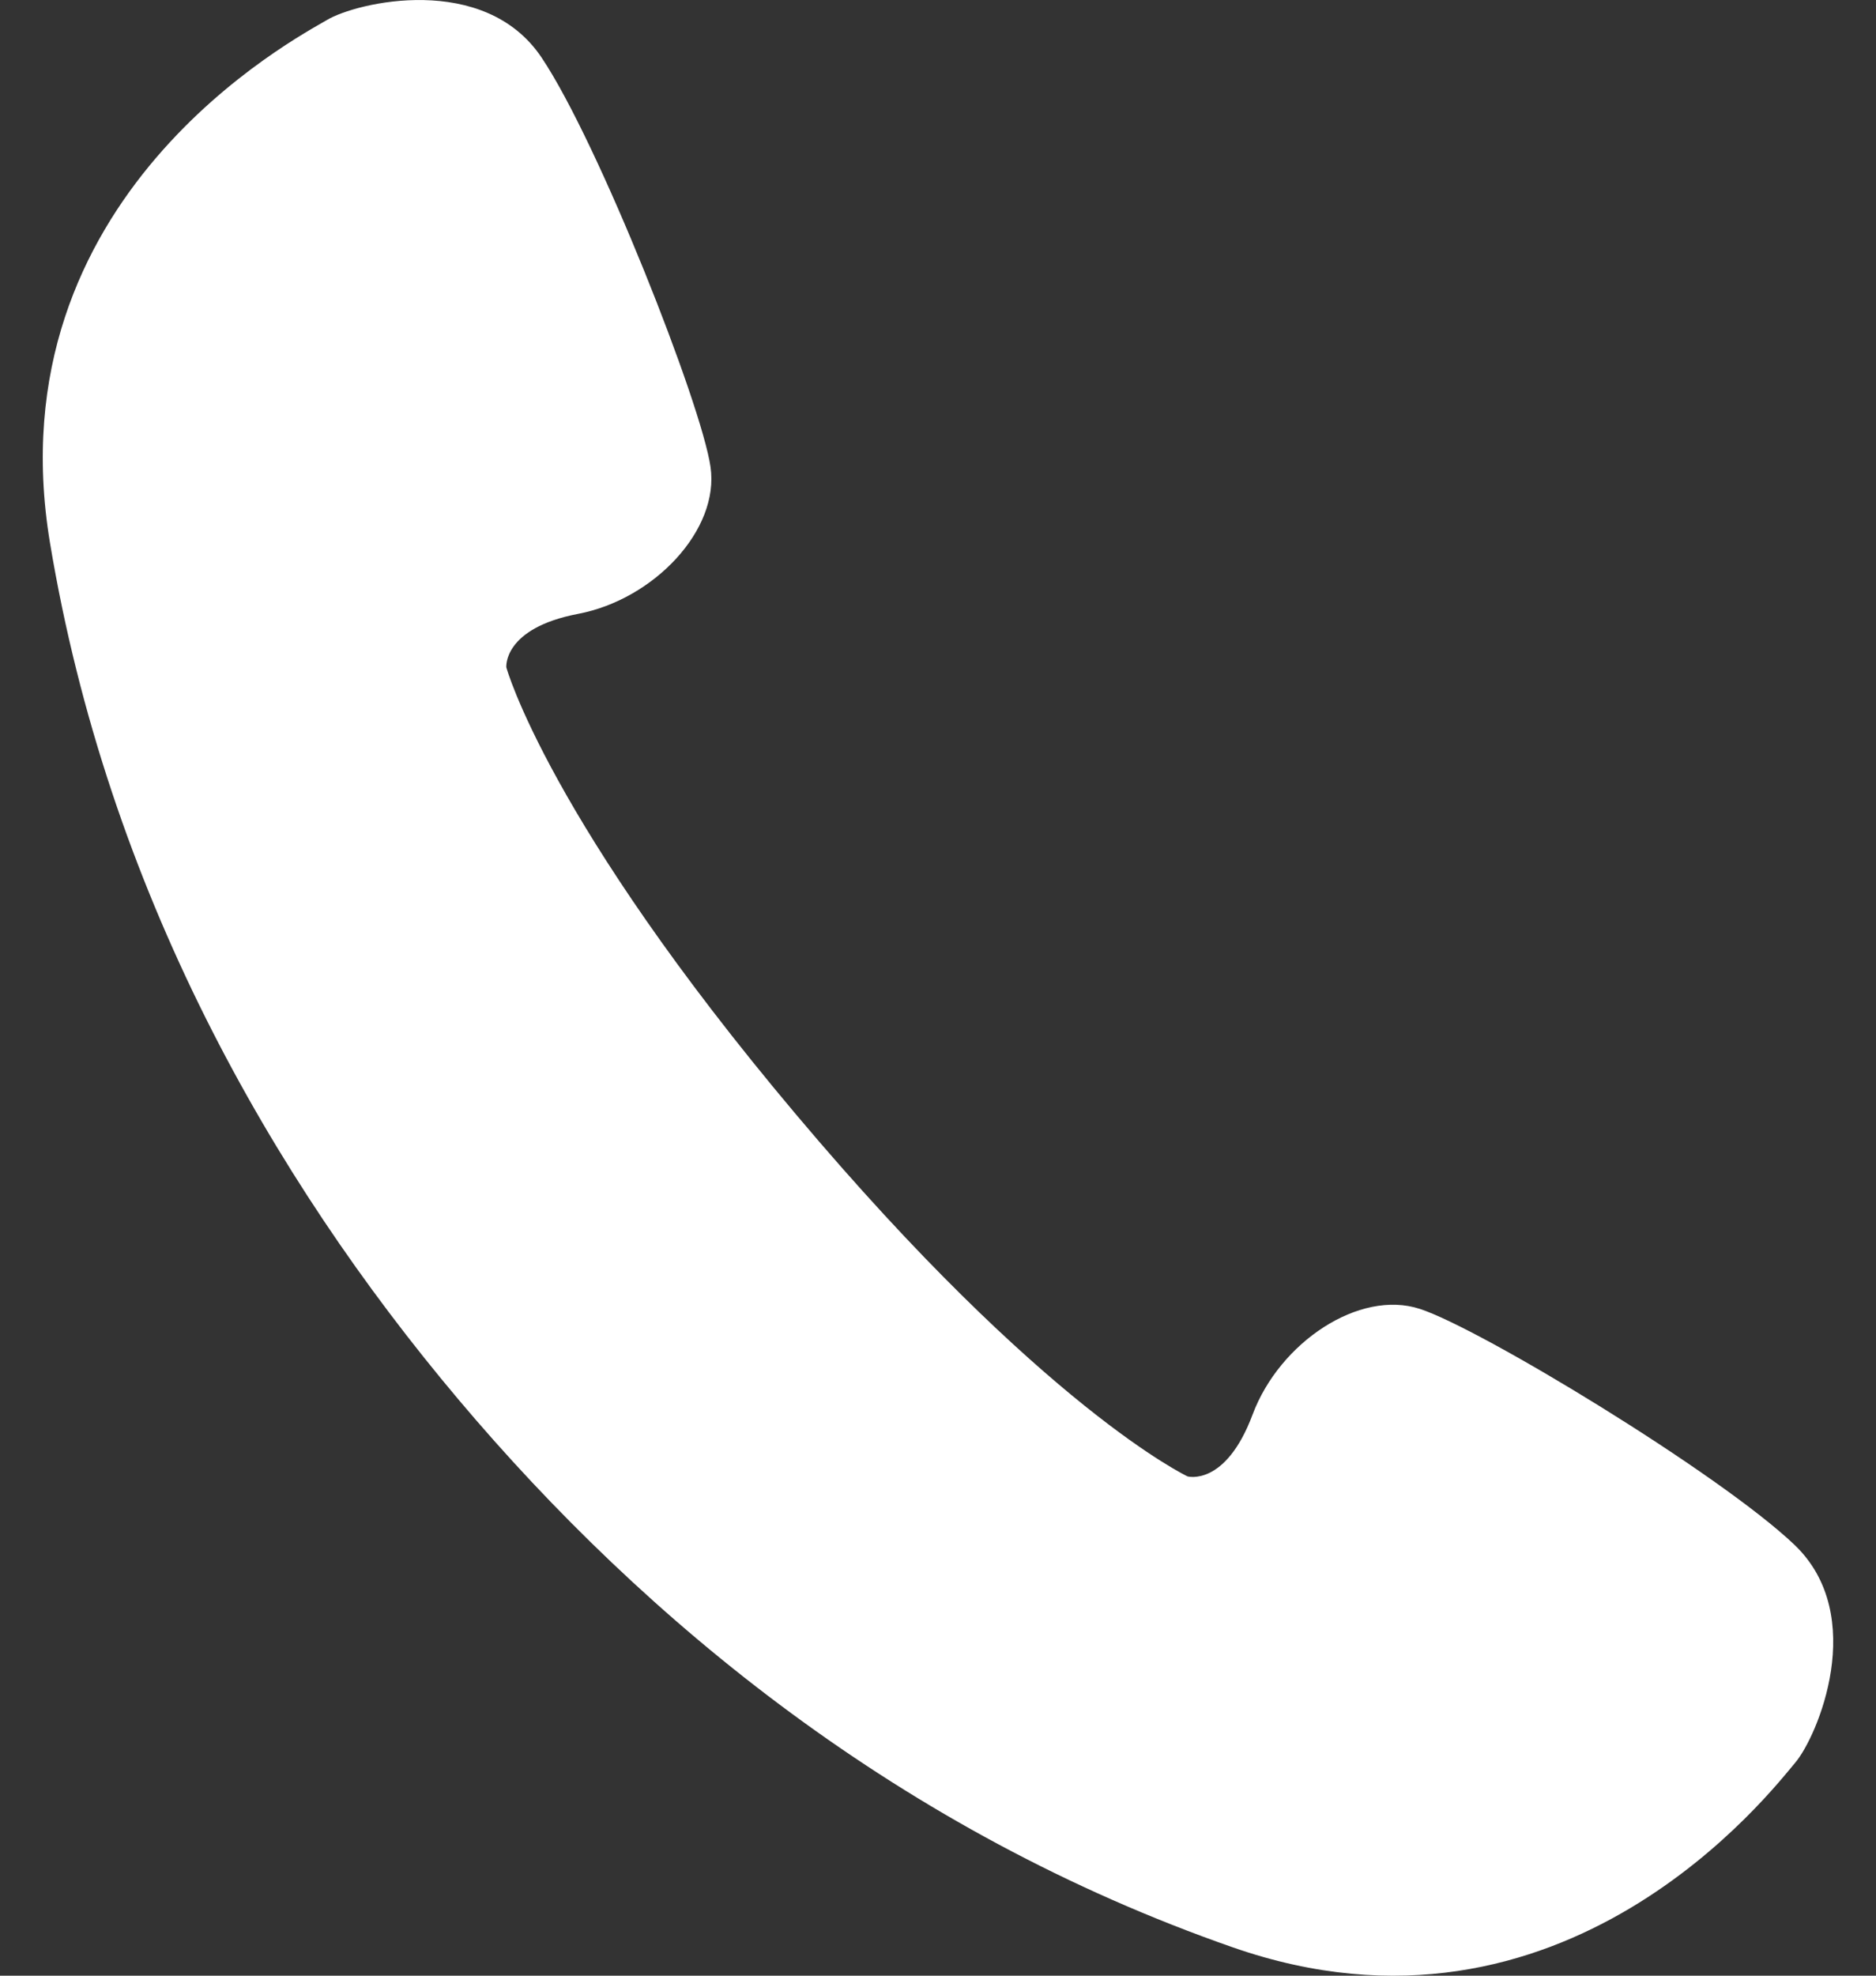<?xml version="1.0" encoding="UTF-8"?><svg id="_レイヤー_1" xmlns="http://www.w3.org/2000/svg" viewBox="0 0 95 100"><rect x="0" y="0" width="95" height="100" fill="#333333" stroke="none"/><defs><style>.cls-1{fill:#fff;stroke-width:0px;}</style></defs><path class="cls-1" d="M90.87,78.19c-3.78-3.6-15.91-10.95-18.97-11.94-3.06-1-7.1,1.69-8.47,5.35-1.37,3.66-3.29,3.13-3.29,3.13,0,0-7.27-3.41-19.82-18.31-12.55-14.89-14.68-22.64-14.68-22.64,0,0-.19-1.98,3.64-2.71,3.83-.73,7.17-4.25,6.7-7.44-.46-3.18-5.65-16.38-8.55-20.71C24.53-1.42,18.04.12,16.56,1.01,15.08,1.89-.38,9.93,2.53,27.47c2.92,17.54,11.18,32.09,20.68,43.36,9.5,11.27,22.44,21.89,39.23,27.74,16.79,5.85,27.34-8.03,28.46-9.34,1.12-1.3,3.74-7.44-.03-11.04Z"/></svg>